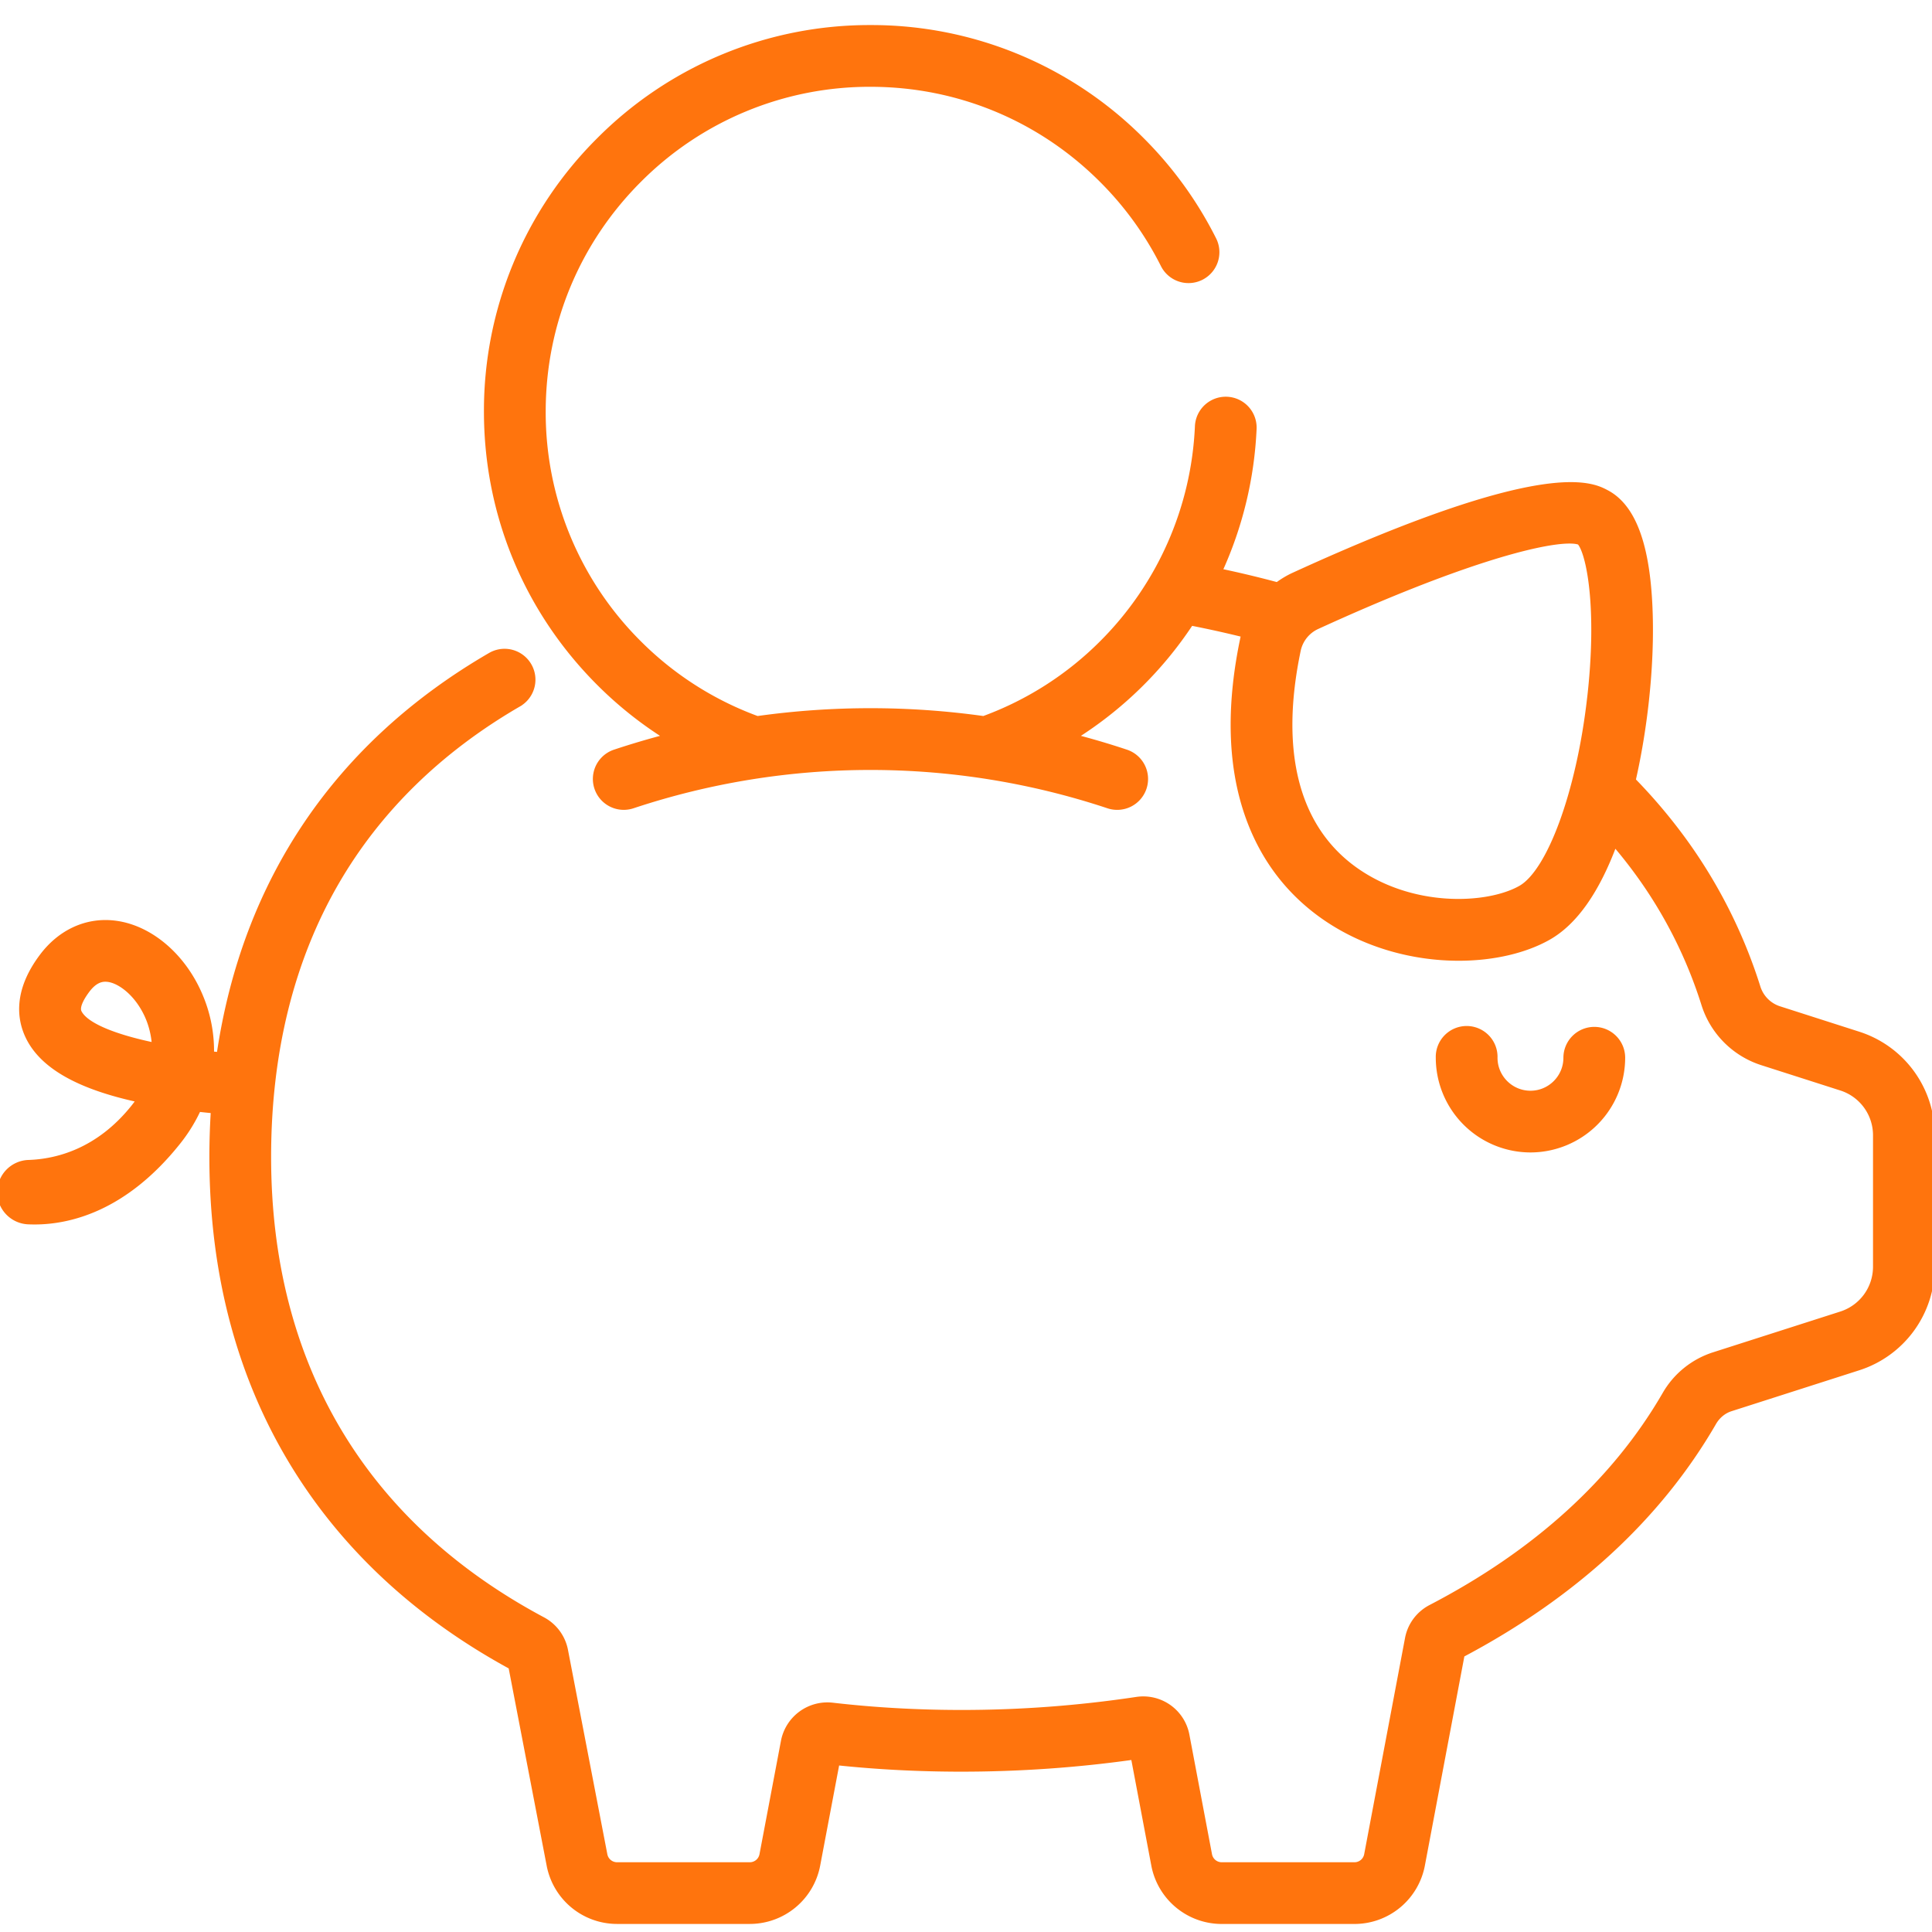 <svg xmlns="http://www.w3.org/2000/svg" class="uk-preserve uk-svg" width="70" height="70" data-svg="img/additional_1.svg"><path fill="#ff740d" d="M 57.764 37.306 a 1.02 1.02 0 0 0 -1.019 1.02 c 0 0.712 -0.58 1.293 -1.293 1.293 s -1.294 -0.58 -1.294 -1.294 a 1.019 1.019 0 1 0 -2.037 0 a 3.335 3.335 0 0 0 3.33 3.33 a 3.335 3.335 0 0 0 3.332 -3.33 c 0 -0.563 -0.456 -1.019 -1.019 -1.019 Z" /><path fill="#ff740d" d="M 67.326 37.473 l -2.867 -0.919 a 1.2 1.2 0 0 1 -0.774 -0.784 a 18.487 18.487 0 0 0 -2.71 -5.361 a 19.674 19.674 0 0 0 -1.811 -2.136 c 0.423 -1.856 0.653 -3.956 0.623 -5.77 c -0.043 -2.596 -0.561 -4.118 -1.586 -4.655 c -0.551 -0.29 -2.23 -1.168 -11.318 2.992 c -0.215 0.098 -0.416 0.22 -0.602 0.358 a 39.494 39.494 0 0 0 -1.869 -0.453 c -0.075 -0.017 -0.154 -0.031 -0.23 -0.047 a 13.877 13.877 0 0 0 1.247 -5.16 a 1.018 1.018 0 1 0 -2.035 -0.091 a 11.836 11.836 0 0 1 -3.464 7.857 a 11.794 11.794 0 0 1 -4.291 2.741 a 29.54 29.54 0 0 0 -8.2 0 a 11.793 11.793 0 0 1 -4.292 -2.741 a 11.79 11.79 0 0 1 -3.475 -8.391 c 0 -3.17 1.234 -6.15 3.475 -8.392 a 11.79 11.79 0 0 1 8.392 -3.476 c 3.17 0 6.15 1.235 8.39 3.476 a 11.86 11.86 0 0 1 2.213 3.055 a 1.019 1.019 0 1 0 1.82 -0.916 a 13.89 13.89 0 0 0 -2.591 -3.58 a 13.814 13.814 0 0 0 -9.832 -4.072 a 13.814 13.814 0 0 0 -9.832 4.072 a 13.814 13.814 0 0 0 -4.073 9.832 c 0 3.714 1.447 7.206 4.073 9.832 A 13.902 13.902 0 0 0 24.16 26.7 c -0.633 0.165 -1.261 0.35 -1.883 0.557 a 1.019 1.019 0 0 0 0.646 1.933 a 27.34 27.34 0 0 1 17.231 0 a 1.018 1.018 0 0 0 1.29 -0.643 a 1.019 1.019 0 0 0 -0.644 -1.29 a 28.68 28.68 0 0 0 -1.884 -0.557 h 0.001 a 13.899 13.899 0 0 0 4.23 -4.135 a 39.48 39.48 0 0 1 1.924 0.426 c -0.011 0.044 -0.023 0.089 -0.032 0.134 c -0.497 2.357 -0.465 4.443 0.096 6.197 c 0.504 1.577 1.413 2.855 2.701 3.798 c 1.52 1.11 3.353 1.59 5.015 1.59 c 1.25 0 2.403 -0.271 3.25 -0.75 c 0.957 -0.543 1.76 -1.686 2.394 -3.402 c 0.294 0.343 0.572 0.694 0.834 1.053 a 16.446 16.446 0 0 1 2.413 4.772 a 3.24 3.24 0 0 0 2.096 2.113 l 2.867 0.918 a 1.804 1.804 0 0 1 1.258 1.724 v 4.754 c 0 0.79 -0.506 1.483 -1.258 1.724 l -4.62 1.48 a 3.147 3.147 0 0 0 -1.76 1.43 c -1.816 3.136 -4.67 5.732 -8.482 7.715 c -0.44 0.229 -0.746 0.639 -0.838 1.125 l -1.48 7.834 a 0.458 0.458 0 0 1 -0.45 0.373 h -4.81 a 0.458 0.458 0 0 1 -0.45 -0.373 l -0.819 -4.33 a 1.6 1.6 0 0 0 -1.82 -1.287 a 42.592 42.592 0 0 1 -6.346 0.472 c -1.592 0 -3.162 -0.089 -4.67 -0.264 a 1.614 1.614 0 0 0 -1.765 1.295 l -0.779 4.114 a 0.458 0.458 0 0 1 -0.45 0.373 h -4.81 a 0.459 0.459 0 0 1 -0.45 -0.376 l -1.425 -7.4 a 1.6 1.6 0 0 0 -0.822 -1.112 c -6.5 -3.47 -9.936 -9.267 -9.936 -16.765 c 0 -3.788 0.83 -7.138 2.464 -9.957 c 1.525 -2.63 3.753 -4.805 6.62 -6.464 a 1.019 1.019 0 0 0 -1.02 -1.764 c -5.56 3.218 -8.915 8.181 -9.839 14.485 l -0.294 -0.027 a 5.072 5.072 0 0 0 -0.373 -2.033 c -0.591 -1.47 -1.805 -2.53 -3.093 -2.701 c -1.015 -0.136 -1.981 0.295 -2.651 1.18 c -0.972 1.285 -0.814 2.301 -0.51 2.927 c 0.513 1.058 1.832 1.806 4.02 2.276 c -0.06 0.09 -0.126 0.18 -0.198 0.271 c -1.293 1.622 -2.817 1.98 -3.806 2.014 A 1.07 1.07 0 0 0 0 43.191 v 0.005 c 0 0.571 0.451 1.037 1.022 1.064 c 0.073 0.003 0.15 0.005 0.23 0.005 c 1.251 0 3.26 -0.462 5.19 -2.882 a 5.81 5.81 0 0 0 0.744 -1.202 c 0.192 0.022 0.377 0.04 0.554 0.057 v -0.001 a 26.764 26.764 0 0 0 -0.054 1.682 c 0 4.242 1.011 8.024 3.006 11.242 c 1.839 2.967 4.472 5.396 7.828 7.223 l 1.385 7.194 a 2.497 2.497 0 0 0 2.451 2.03 h 4.81 a 2.497 2.497 0 0 0 2.452 -2.03 l 0.704 -3.72 c 1.463 0.155 2.977 0.233 4.507 0.233 c 2.1 0 4.198 -0.146 6.242 -0.435 l 0.742 3.922 a 2.497 2.497 0 0 0 2.452 2.031 h 4.81 a 2.497 2.497 0 0 0 2.452 -2.031 l 1.44 -7.628 c 4.07 -2.152 7.138 -4.98 9.12 -8.405 c 0.143 -0.247 0.363 -0.428 0.62 -0.51 l 4.62 -1.48 A 3.836 3.836 0 0 0 70 45.891 v -4.755 a 3.835 3.835 0 0 0 -2.674 -3.663 Z m -9.73 -12.108 c -0.391 3.354 -1.443 6.222 -2.5 6.82 c -1.201 0.68 -3.975 0.812 -6.057 -0.71 c -2.085 -1.526 -2.778 -4.268 -2.007 -7.931 a 1.23 1.23 0 0 1 0.7 -0.852 c 5.1 -2.334 8.04 -3.098 9.133 -3.098 c 0.164 0 0.287 0.017 0.369 0.05 c 0.328 0.35 0.758 2.337 0.363 5.721 Z M 2.86 36.675 c -0.105 -0.217 0.144 -0.599 0.301 -0.807 c 0.25 -0.33 0.48 -0.398 0.655 -0.398 a 0.82 0.82 0 0 1 0.103 0.007 c 0.468 0.063 1.124 0.578 1.472 1.442 c 0.082 0.204 0.188 0.54 0.213 0.96 c -1.41 -0.291 -2.506 -0.712 -2.744 -1.203 Z" /><path  fill="#FF740D"  stroke="#ff740d" stroke-width="0.2" d="M 57.764 37.306 a 1.02 1.02 0 0 0 -1.019 1.02 c 0 0.712 -0.58 1.293 -1.293 1.293 s -1.294 -0.58 -1.294 -1.294 a 1.019 1.019 0 1 0 -2.037 0 a 3.335 3.335 0 0 0 3.33 3.33 a 3.335 3.335 0 0 0 3.332 -3.33 c 0 -0.563 -0.456 -1.019 -1.019 -1.019 Z" /><path fill="#FF740D" stroke="#ff740d" stroke-width="0.2" d="M 67.326 37.473 l -2.867 -0.919 a 1.2 1.2 0 0 1 -0.774 -0.784 a 18.487 18.487 0 0 0 -2.71 -5.361 a 19.674 19.674 0 0 0 -1.811 -2.136 c 0.423 -1.856 0.653 -3.956 0.623 -5.77 c -0.043 -2.596 -0.561 -4.118 -1.586 -4.655 c -0.551 -0.29 -2.23 -1.168 -11.318 2.992 c -0.215 0.098 -0.416 0.22 -0.602 0.358 a 39.494 39.494 0 0 0 -1.869 -0.453 c -0.075 -0.017 -0.154 -0.031 -0.23 -0.047 a 13.877 13.877 0 0 0 1.247 -5.16 a 1.018 1.018 0 1 0 -2.035 -0.091 a 11.836 11.836 0 0 1 -3.464 7.857 a 11.794 11.794 0 0 1 -4.291 2.741 a 29.54 29.54 0 0 0 -8.2 0 a 11.793 11.793 0 0 1 -4.292 -2.741 a 11.79 11.79 0 0 1 -3.475 -8.391 c 0 -3.17 1.234 -6.15 3.475 -8.392 a 11.79 11.79 0 0 1 8.392 -3.476 c 3.17 0 6.15 1.235 8.39 3.476 a 11.86 11.86 0 0 1 2.213 3.055 a 1.019 1.019 0 1 0 1.82 -0.916 a 13.89 13.89 0 0 0 -2.591 -3.58 a 13.814 13.814 0 0 0 -9.832 -4.072 a 13.814 13.814 0 0 0 -9.832 4.072 a 13.814 13.814 0 0 0 -4.073 9.832 c 0 3.714 1.447 7.206 4.073 9.832 A 13.902 13.902 0 0 0 24.16 26.7 s 0 0 0 0 c -0.633 0.165 -1.261 0.35 -1.883 0.557 a 1.019 1.019 0 0 0 0.646 1.933 a 27.34 27.34 0 0 1 17.231 0 a 1.018 1.018 0 0 0 1.29 -0.643 a 1.019 1.019 0 0 0 -0.644 -1.29 a 28.68 28.68 0 0 0 -1.884 -0.557 h 0.001 a 13.899 13.899 0 0 0 4.23 -4.135 a 39.48 39.48 0 0 1 1.924 0.426 c -0.011 0.044 -0.023 0.089 -0.032 0.134 c -0.497 2.357 -0.465 4.443 0.096 6.197 c 0.504 1.577 1.413 2.855 2.701 3.798 c 1.52 1.11 3.353 1.59 5.015 1.59 c 1.25 0 2.403 -0.271 3.25 -0.75 c 0.957 -0.543 1.76 -1.686 2.394 -3.402 c 0.294 0.343 0.572 0.694 0.834 1.053 a 16.446 16.446 0 0 1 2.413 4.772 a 3.24 3.24 0 0 0 2.096 2.113 l 2.867 0.918 a 1.804 1.804 0 0 1 1.258 1.724 v 4.754 c 0 0.79 -0.506 1.483 -1.258 1.724 l -4.62 1.48 a 3.147 3.147 0 0 0 -1.76 1.43 c -1.816 3.136 -4.67 5.732 -8.482 7.715 c -0.44 0.229 -0.746 0.639 -0.838 1.125 l -1.48 7.834 a 0.458 0.458 0 0 1 -0.45 0.373 h -4.81 a 0.458 0.458 0 0 1 -0.45 -0.373 l -0.819 -4.33 a 1.6 1.6 0 0 0 -1.82 -1.287 a 42.592 42.592 0 0 1 -6.346 0.472 c -1.592 0 -3.162 -0.089 -4.67 -0.264 a 1.614 1.614 0 0 0 -1.765 1.295 l -0.779 4.114 a 0.458 0.458 0 0 1 -0.45 0.373 h -4.81 a 0.459 0.459 0 0 1 -0.45 -0.376 l -1.425 -7.4 a 1.6 1.6 0 0 0 -0.822 -1.112 c -6.5 -3.47 -9.936 -9.267 -9.936 -16.765 c 0 -3.788 0.83 -7.138 2.464 -9.957 c 1.525 -2.63 3.753 -4.805 6.62 -6.464 a 1.019 1.019 0 0 0 -1.02 -1.764 c -5.56 3.218 -8.915 8.181 -9.839 14.485 v 0 l -0.294 -0.027 a 5.072 5.072 0 0 0 -0.373 -2.033 c -0.591 -1.47 -1.805 -2.53 -3.093 -2.701 c -1.015 -0.136 -1.981 0.295 -2.651 1.18 c -0.972 1.285 -0.814 2.301 -0.51 2.927 c 0.513 1.058 1.832 1.806 4.02 2.276 c -0.06 0.09 -0.126 0.18 -0.198 0.271 c -1.293 1.622 -2.817 1.98 -3.806 2.014 A 1.07 1.07 0 0 0 0 43.191 v 0.005 c 0 0.571 0.451 1.037 1.022 1.064 c 0.073 0.003 0.15 0.005 0.23 0.005 c 1.251 0 3.26 -0.462 5.19 -2.882 a 5.81 5.81 0 0 0 0.744 -1.202 c 0.192 0.022 0.377 0.04 0.554 0.057 v -0.001 a 26.764 26.764 0 0 0 -0.054 1.682 c 0 4.242 1.011 8.024 3.006 11.242 c 1.839 2.967 4.472 5.396 7.828 7.223 l 1.385 7.194 a 2.497 2.497 0 0 0 2.451 2.03 h 4.81 a 2.497 2.497 0 0 0 2.452 -2.03 l 0.704 -3.72 c 1.463 0.155 2.977 0.233 4.507 0.233 c 2.1 0 4.198 -0.146 6.242 -0.435 l 0.742 3.922 a 2.497 2.497 0 0 0 2.452 2.031 h 4.81 a 2.497 2.497 0 0 0 2.452 -2.031 l 1.44 -7.628 c 4.07 -2.152 7.138 -4.98 9.12 -8.405 c 0.143 -0.247 0.363 -0.428 0.62 -0.51 l 4.62 -1.48 A 3.836 3.836 0 0 0 70 45.891 v -4.755 a 3.835 3.835 0 0 0 -2.674 -3.663 Z m -9.73 -12.108 c -0.391 3.354 -1.443 6.222 -2.5 6.82 c -1.201 0.68 -3.975 0.812 -6.057 -0.71 c -2.085 -1.526 -2.778 -4.268 -2.007 -7.931 a 1.23 1.23 0 0 1 0.7 -0.852 c 5.1 -2.334 8.04 -3.098 9.133 -3.098 c 0.164 0 0.287 0.017 0.369 0.05 c 0.328 0.35 0.758 2.337 0.363 5.721 Z M 2.86 36.675 c -0.105 -0.217 0.144 -0.599 0.301 -0.807 c 0.25 -0.33 0.48 -0.398 0.655 -0.398 a 0.82 0.82 0 0 1 0.103 0.007 c 0.468 0.063 1.124 0.578 1.472 1.442 c 0.082 0.204 0.188 0.54 0.213 0.96 c -1.41 -0.291 -2.506 -0.712 -2.744 -1.203 Z" /></svg>
